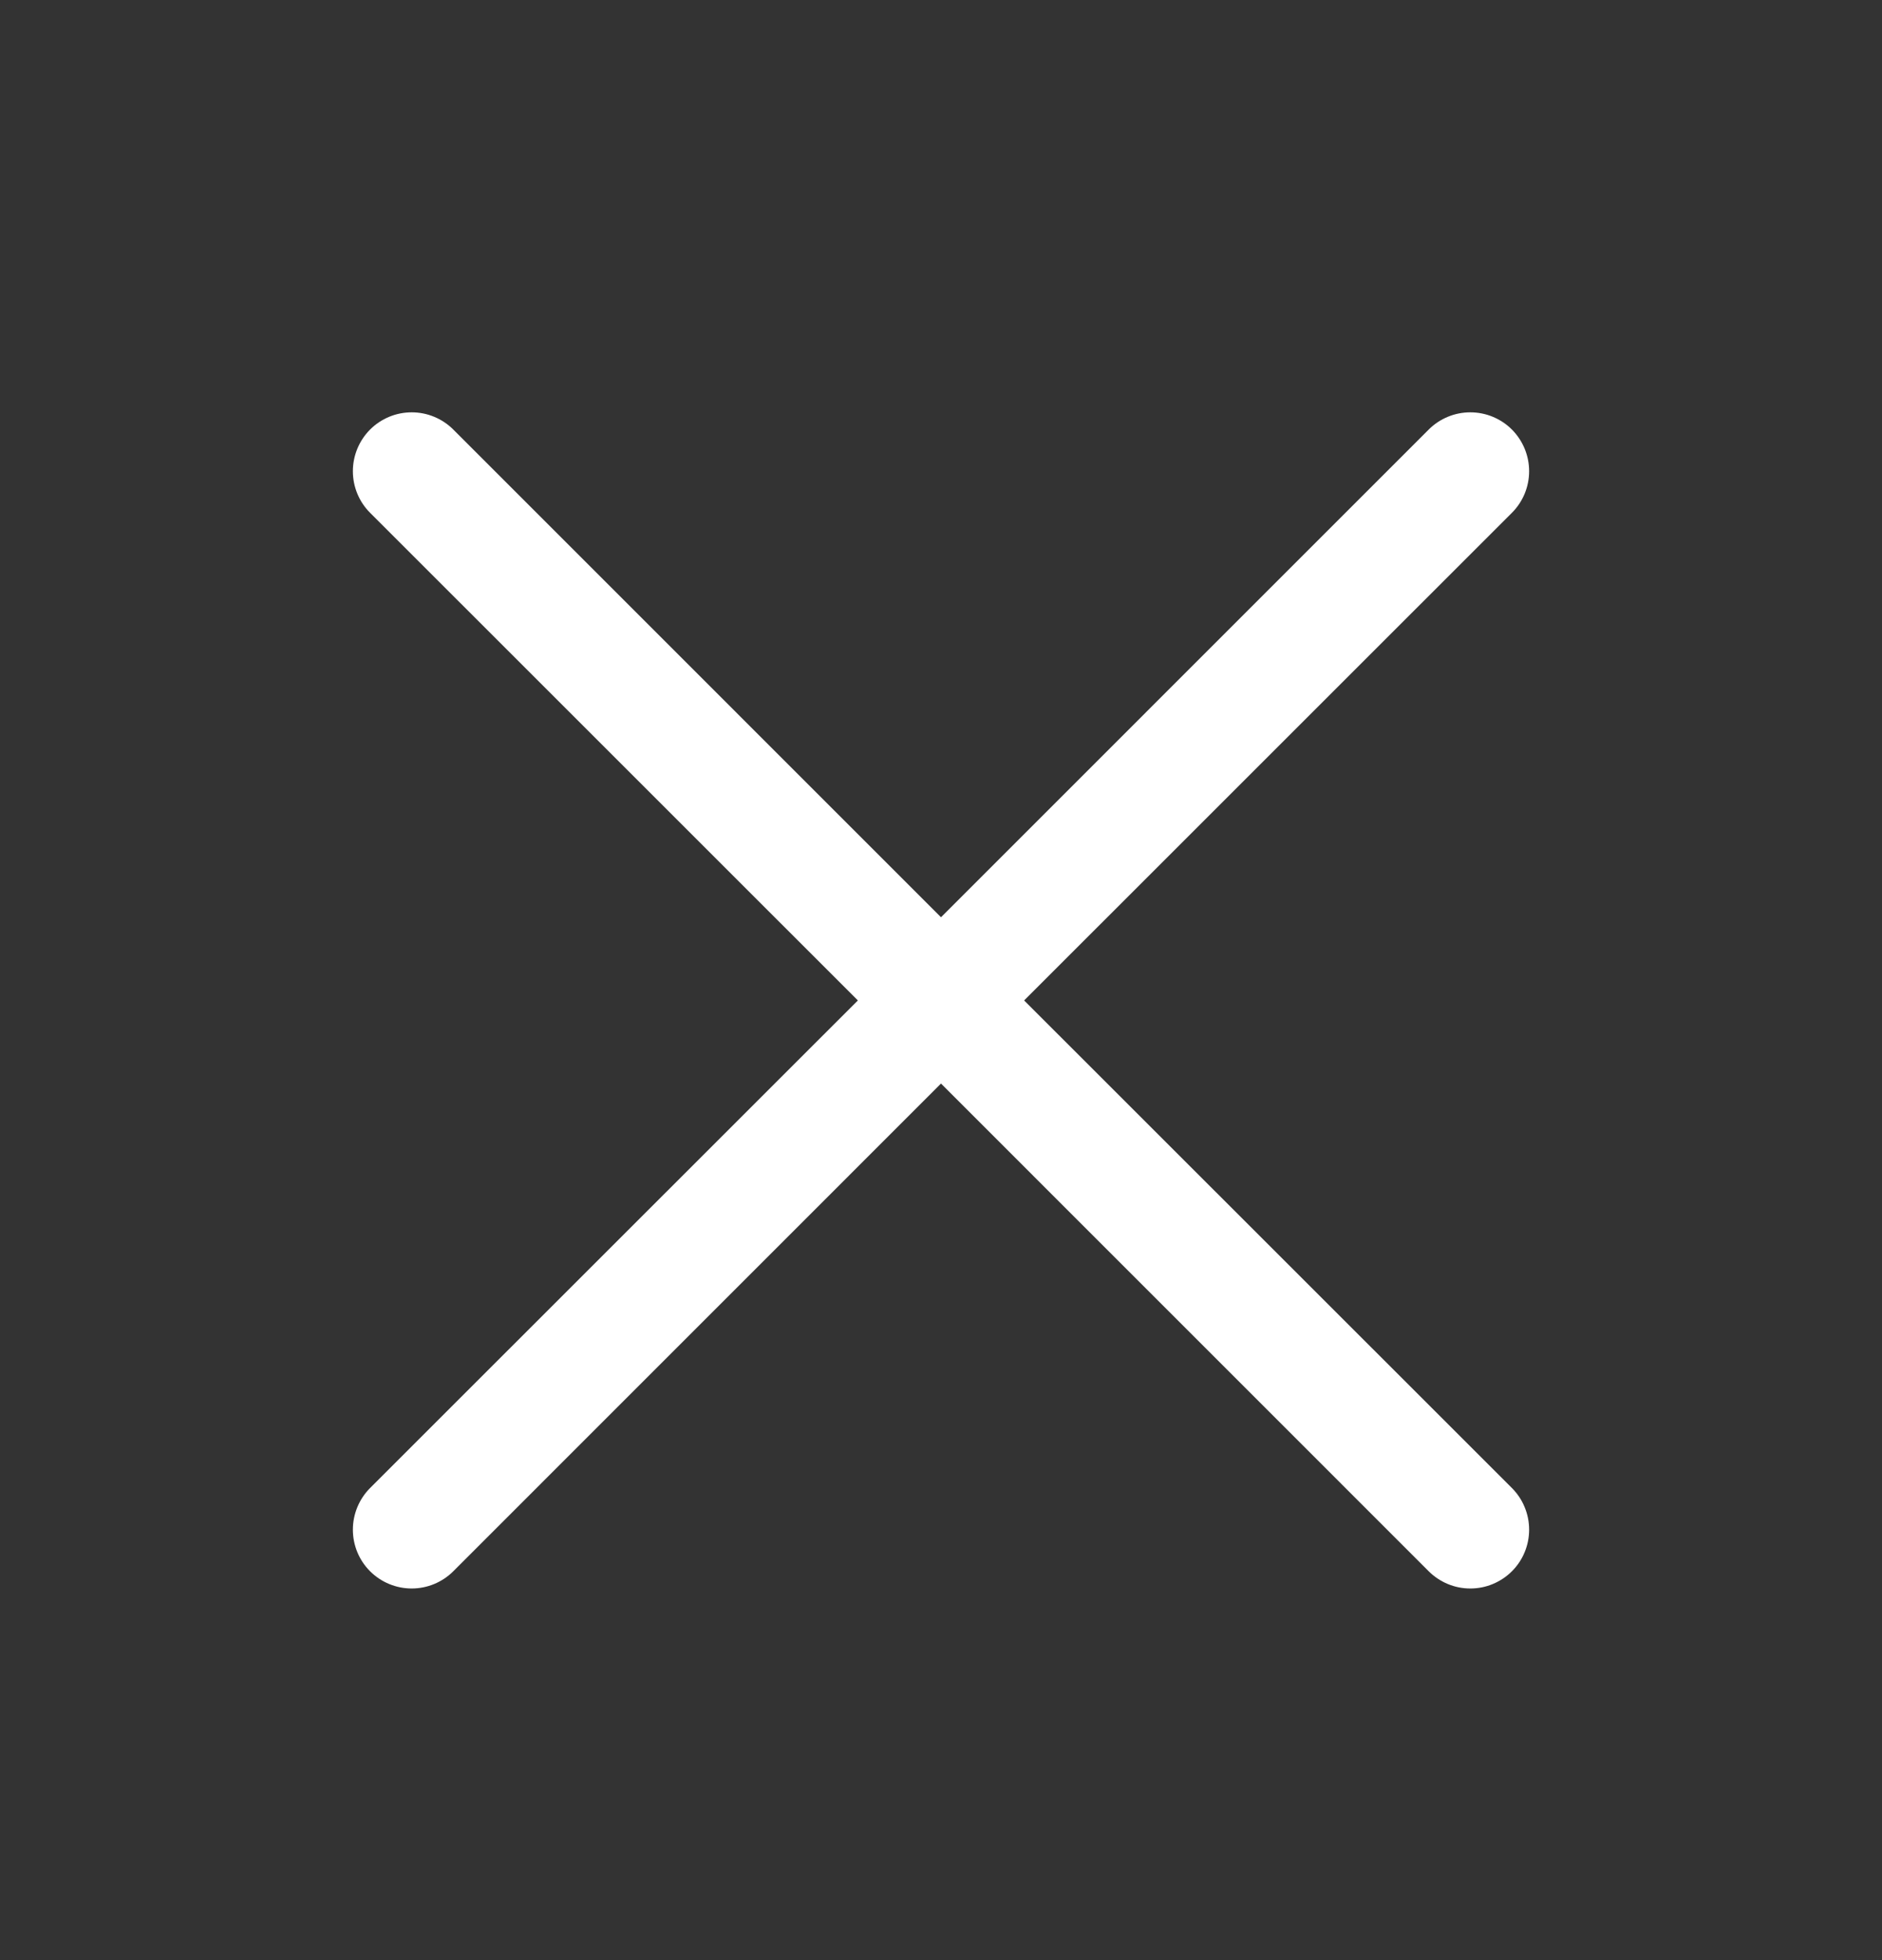 <svg width="24" height="25" viewBox="0 0 24 25" fill="none" xmlns="http://www.w3.org/2000/svg">
<rect x="0" y="0" width="24" height="25" fill="#333333" stroke="none"/>
<g id="X">
<path id="Vector" d="M19.281 18.979C19.35 19.049 19.406 19.131 19.443 19.223C19.481 19.314 19.5 19.411 19.5 19.51C19.5 19.608 19.481 19.706 19.443 19.797C19.406 19.888 19.35 19.971 19.281 20.04C19.211 20.11 19.128 20.165 19.037 20.203C18.946 20.241 18.849 20.26 18.75 20.26C18.651 20.26 18.554 20.241 18.463 20.203C18.372 20.165 18.289 20.11 18.219 20.04L12 13.82L5.781 20.04C5.64 20.181 5.449 20.26 5.25 20.26C5.051 20.26 4.86 20.181 4.719 20.04C4.579 19.9 4.5 19.709 4.5 19.51C4.5 19.311 4.579 19.12 4.719 18.979L10.94 12.76L4.719 6.54C4.579 6.4 4.5 6.209 4.5 6.01C4.5 5.811 4.579 5.62 4.719 5.479C4.86 5.338 5.051 5.259 5.25 5.259C5.449 5.259 5.64 5.338 5.781 5.479L12 11.699L18.219 5.479C18.36 5.338 18.551 5.259 18.75 5.259C18.949 5.259 19.14 5.338 19.281 5.479C19.421 5.62 19.5 5.811 19.5 6.01C19.5 6.209 19.421 6.4 19.281 6.54L13.06 12.76L19.281 18.979Z" fill="white"/>
</g>
</svg>
